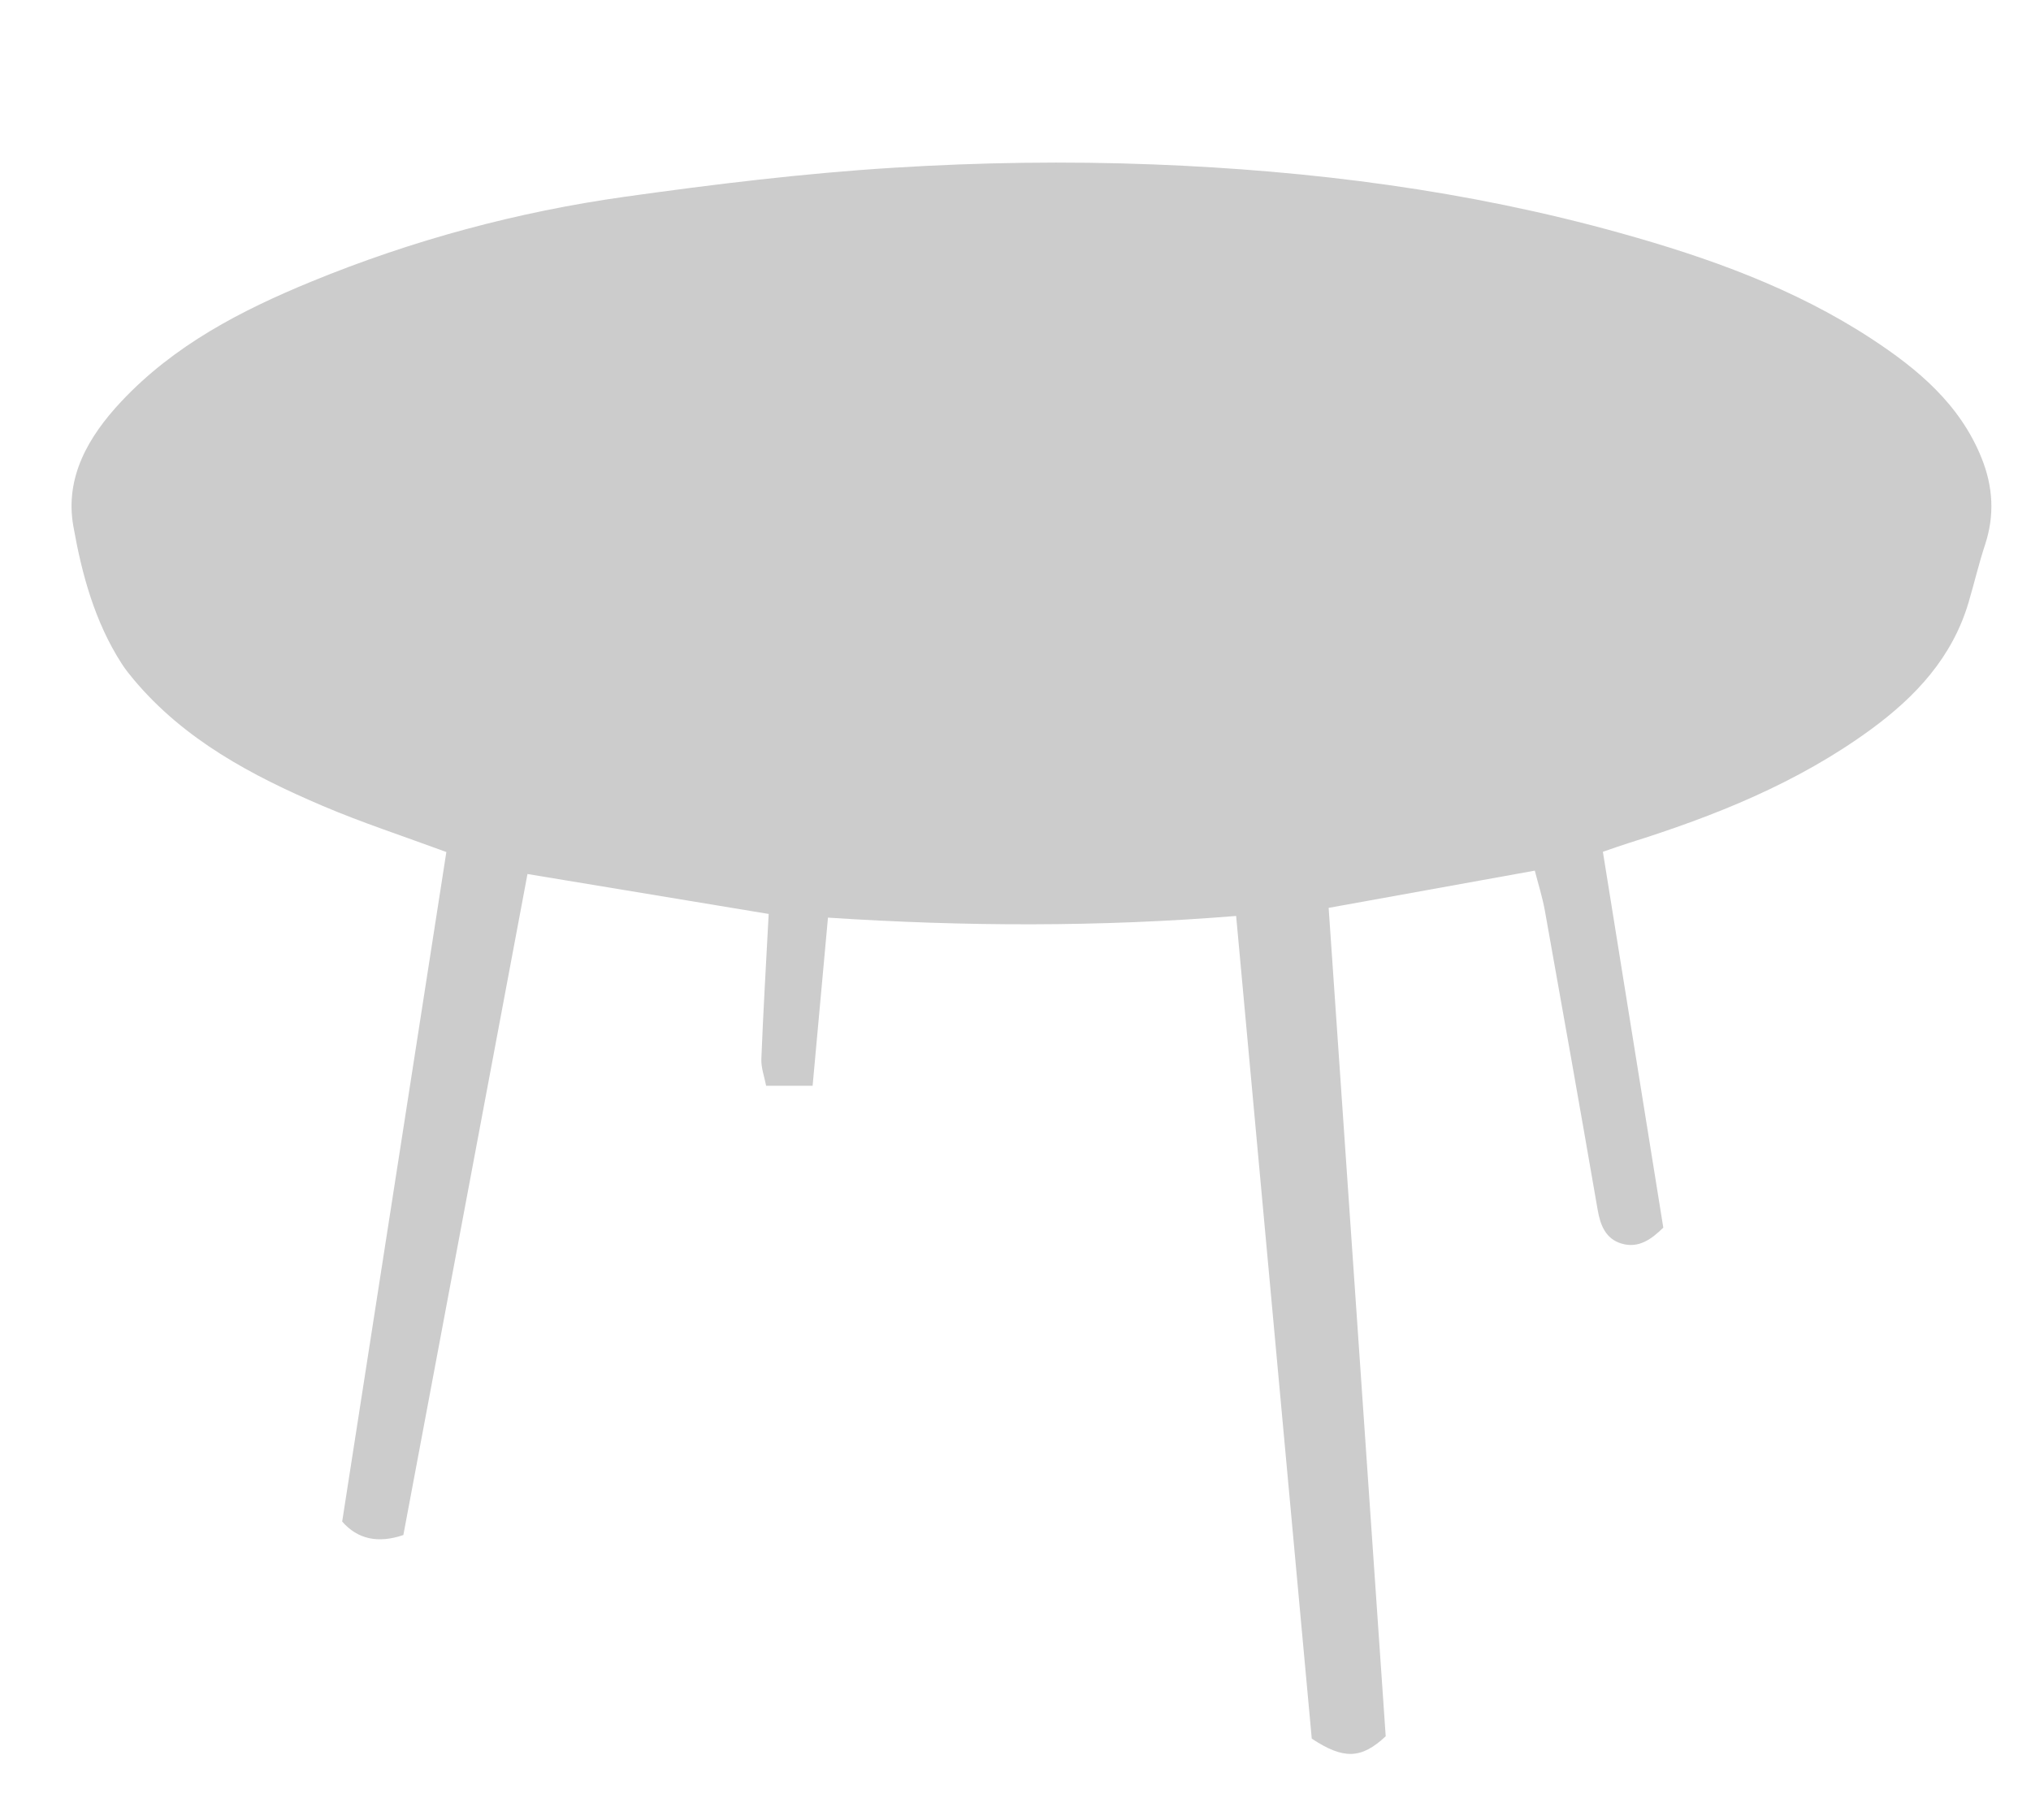 <svg xmlns="http://www.w3.org/2000/svg" width="557" height="499" viewBox="0 0 557 499"><path fill-rule="evenodd" clip-rule="evenodd" fill="#CCC" d="M439.59 233.57c5.54 34.47 11.04 68.65 16.57 103.07-3.22 3.14-6.74 5.77-11.45 4.37-4.3-1.28-5.8-4.93-6.54-9.19-4.73-27.35-9.57-54.67-14.47-81.99-.69-3.86-1.9-7.62-2.78-11.09-19.04 3.44-37.55 6.79-56.54 10.21 5.21 75.62 10.45 151.61 15.65 227.16-6.69 6.27-11.56 6.41-20.28.65-6.88-74.77-13.79-149.97-20.74-225.59-37.48 3.04-74.33 2.91-111.94.46-1.36 14.93-2.74 30.07-4.21 46.1h-12.75c-.46-2.43-1.41-4.92-1.31-7.37.52-13.12 1.3-26.23 2.01-39.74-21.86-3.62-43.6-7.21-66.15-10.95-11.32 60.25-22.69 120.83-34.04 181.26-6.93 2.36-12.55 1.16-16.78-3.7 9.5-61.06 19.05-122.43 28.57-183.59-11.79-4.36-23.12-8.04-34.03-12.7-19.34-8.26-37.81-18.04-51.68-34.56-1.17-1.4-2.33-2.84-3.31-4.37-7.42-11.51-10.96-24.6-13.28-37.74-2.37-13.42 4.16-24.57 13.1-34.12 14.52-15.5 32.94-25.04 52.22-32.95 27.65-11.35 56.41-19.1 85.97-23.25 24.43-3.43 48.98-6.42 73.59-7.95 23.72-1.48 47.61-1.83 71.36-.91 43.27 1.68 86.14 7.14 128 18.81 24.14 6.73 47.67 15.11 68.83 28.95 12.78 8.36 24.33 17.99 30.27 32.77 3.15 7.84 3.61 15.69.94 23.78-1.71 5.18-2.95 10.51-4.5 15.75-4.45 15.09-14.52 25.9-26.86 34.91-20.08 14.67-42.8 23.73-66.32 31.1-2.16.68-4.29 1.45-7.12 2.41z"/></svg>